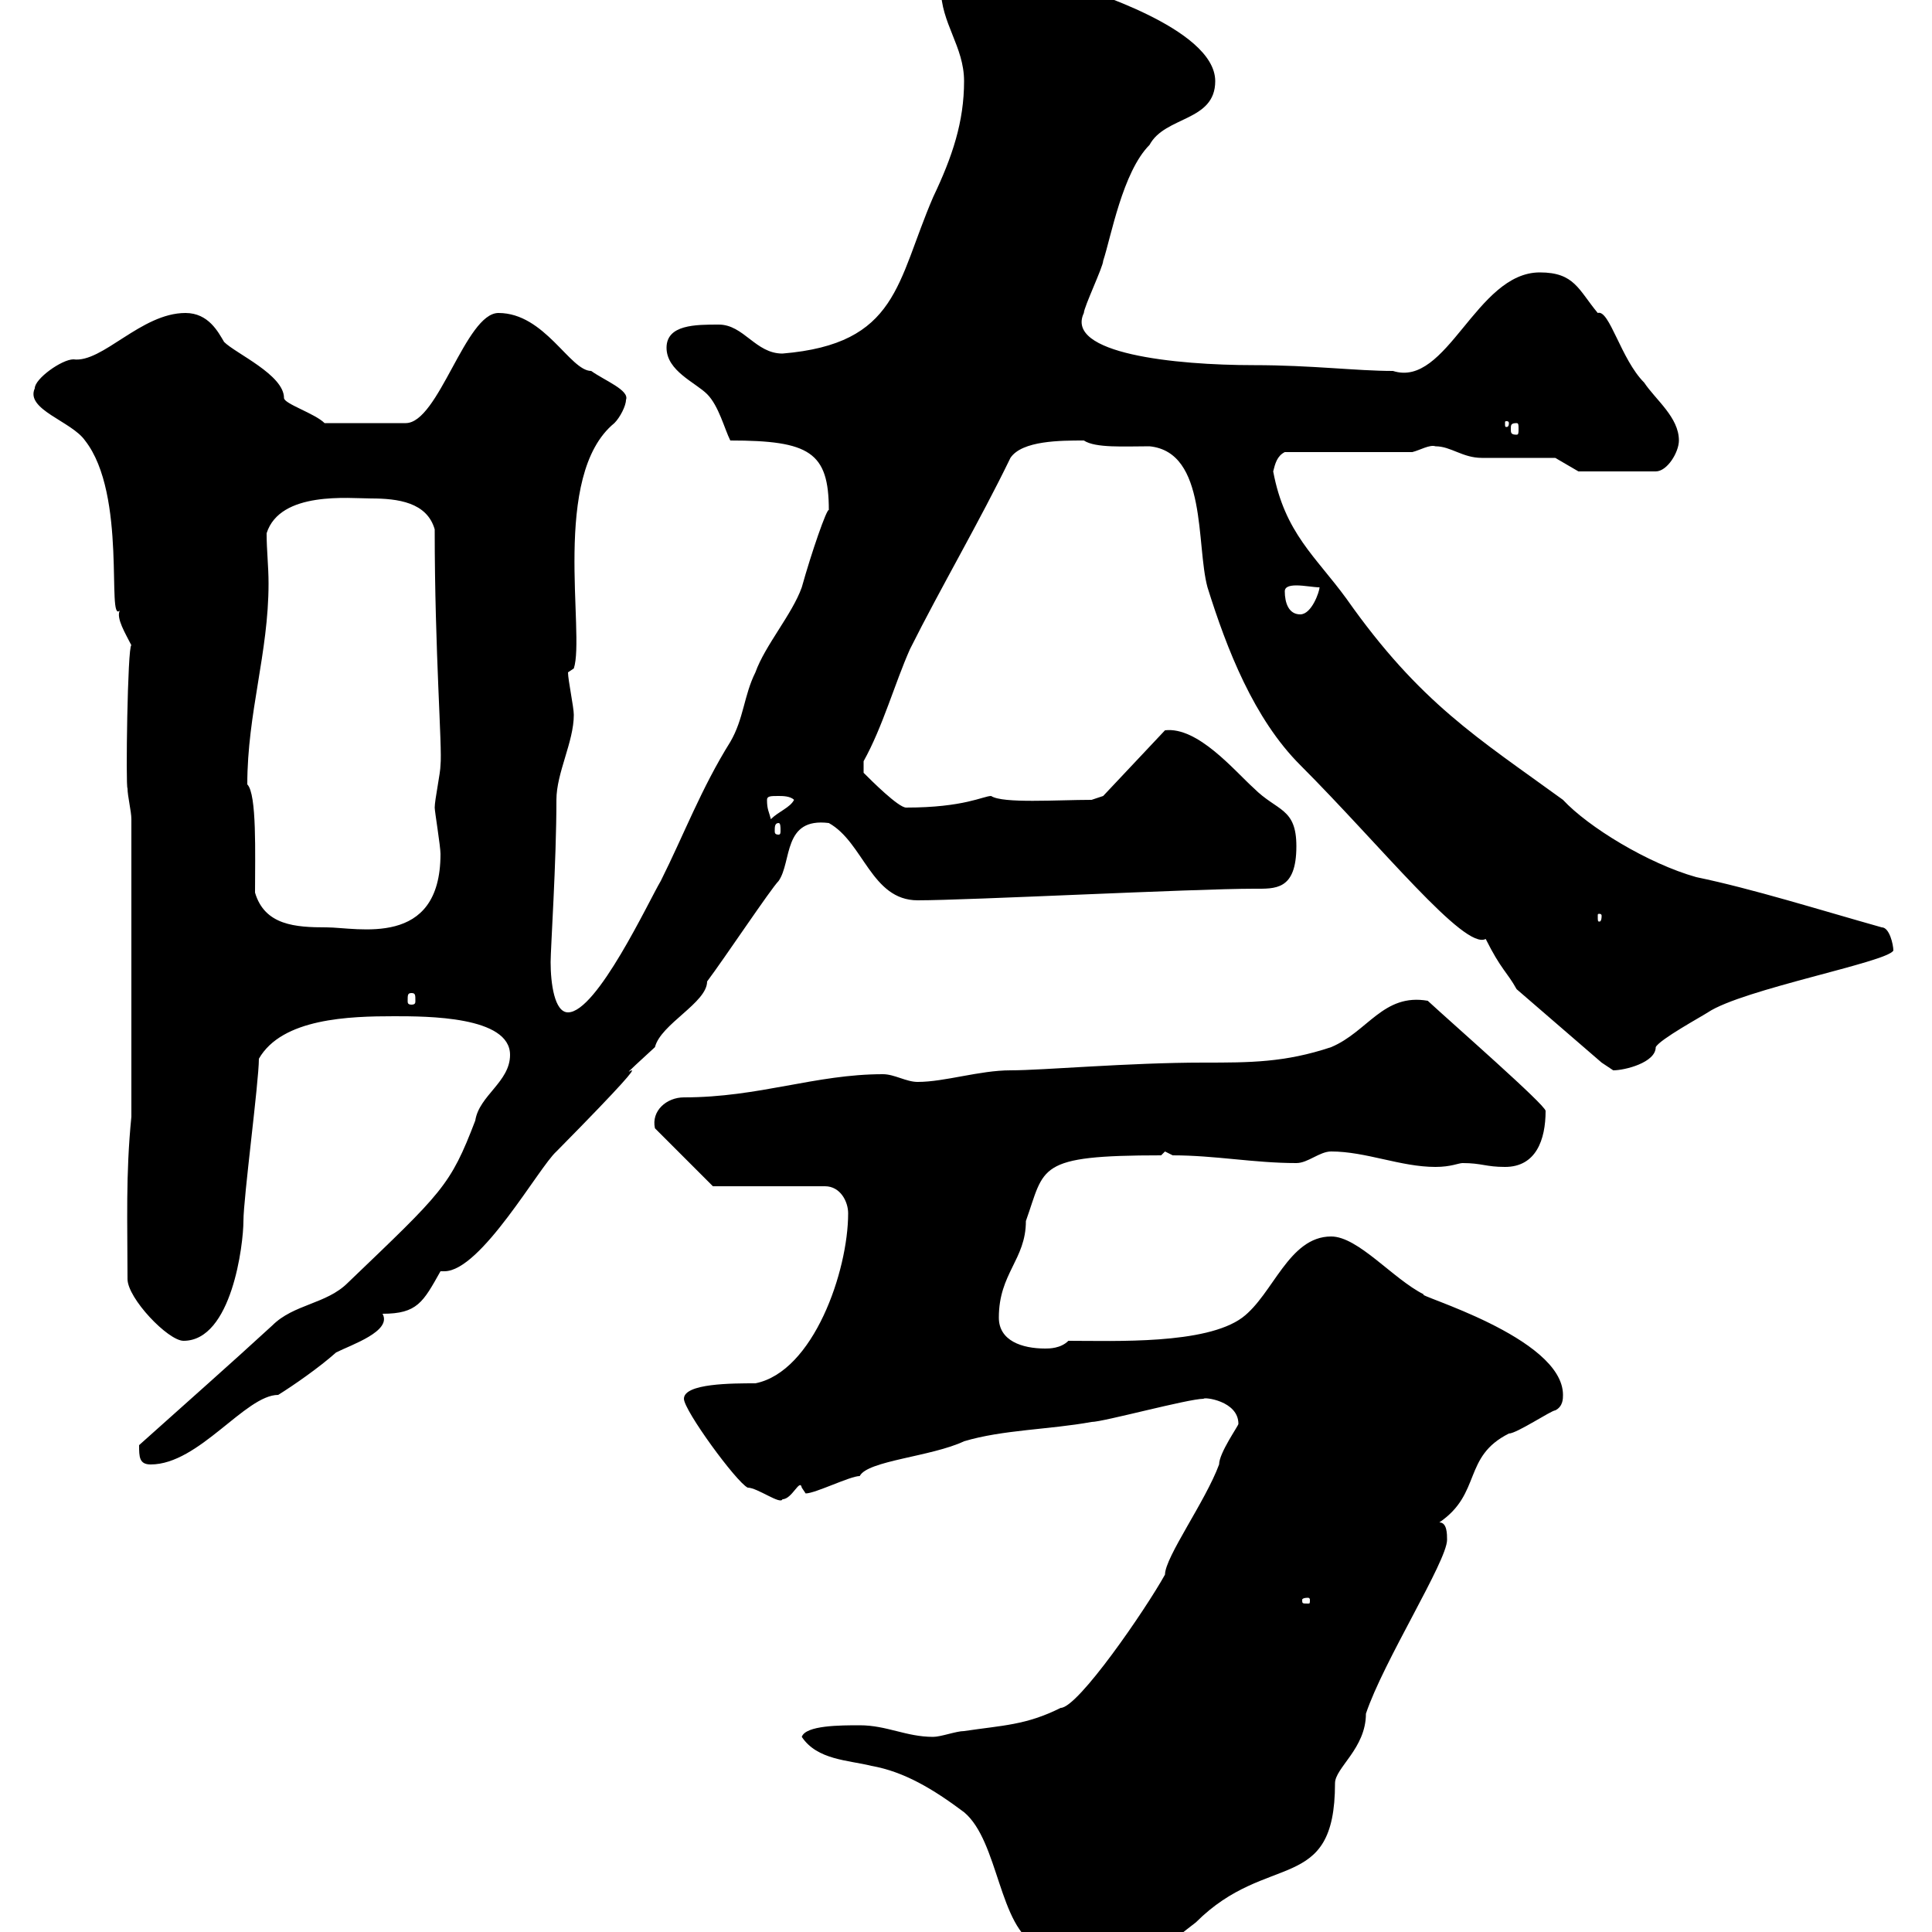 <svg xmlns="http://www.w3.org/2000/svg" xmlns:xlink="http://www.w3.org/1999/xlink" width="300" height="300"><path d="M124.50 269.70C126.90 273.30 131.70 273.30 135.30 274.20C140.40 275.10 144.90 277.80 149.70 281.40C155.10 285.90 155.10 299.40 161.10 302.10C164.40 302.10 170.10 305.70 173.10 305.70C177.30 305.70 182.10 301.20 185.70 298.50C196.80 287.40 207.30 294.30 207.30 276.90C207.30 274.50 212.10 271.50 212.10 266.10C214.80 258 224.70 242.40 224.70 239.10C224.70 238.20 224.70 236.40 223.50 236.40C230.10 231.90 227.10 226.20 234.30 222.60C235.50 222.60 240.90 219 241.50 219C242.70 218.40 242.70 217.20 242.70 216.60C242.70 207.60 219.30 201 221.10 201C216.30 198.60 210.90 192 206.70 192C200.10 192 197.70 201 192.90 204.60C187.20 208.80 173.10 208.20 165.90 208.20C164.70 209.40 162.90 209.40 162.30 209.40C158.70 209.40 155.10 208.20 155.10 204.60C155.10 197.70 159.30 195.60 159.30 189.60C162.30 181.20 160.80 179.40 180.30 179.40L180.90 178.80L182.10 179.40C188.70 179.40 194.70 180.60 201.30 180.60C203.10 180.60 204.90 178.80 206.70 178.80C212.10 178.80 217.50 181.20 222.90 181.20C225.30 181.20 226.50 180.60 227.10 180.60C230.10 180.60 230.70 181.20 233.70 181.20C238.50 181.20 240 177 240 172.50C240 171.60 225.60 159 221.70 155.40C214.80 154.20 212.40 160.20 206.70 162.60C199.50 165 194.10 165 186.90 165C175.20 165 162 166.20 156.90 166.20C152.10 166.20 146.70 168 142.50 168C140.70 168 138.90 166.80 137.10 166.80C126.60 166.80 117.90 170.40 106.20 170.40C103.50 170.40 101.10 172.50 101.70 175.20L110.70 184.20L128.10 184.20C130.50 184.20 131.70 186.60 131.70 188.40C131.70 197.40 126.30 213 117.30 214.80C113.70 214.80 106.20 214.80 106.20 217.20C106.20 219 114.30 230.10 116.10 231C117.60 231 121.20 233.70 121.50 232.80C123 232.80 124.20 229.50 124.50 231C124.50 231 125.10 231.90 125.10 231.90C126.60 231.90 132 229.20 133.50 229.20C134.70 226.80 144.60 226.20 149.70 223.80C155.70 222 162.90 222 169.50 220.80C171.30 220.80 184.50 217.20 186.90 217.20C186.90 216.90 192.30 217.50 192.30 221.10C192.30 221.40 189.30 225.60 189.30 227.40C187.20 233.10 180.90 241.80 180.90 244.50C177.90 249.90 167.40 265.20 164.70 265.20C159.30 267.90 155.70 267.90 149.70 268.80C148.50 268.80 146.10 269.70 144.90 269.70C140.70 269.70 137.70 267.90 133.50 267.90C130.50 267.90 125.10 267.90 124.50 269.70ZM203.10 248.10C203.40 248.10 203.40 248.40 203.40 248.40C203.40 249 203.40 249 203.10 249C202.20 249 202.20 249 202.20 248.40C202.20 248.40 202.20 248.10 203.10 248.10ZM21.60 224.40C21.60 226.20 21.60 227.40 23.40 227.40C30.90 227.40 38.10 216.60 43.20 216.60C45.60 215.10 49.50 212.40 52.20 210C54.60 208.80 60.90 206.70 59.40 204C64.80 204 65.70 202.20 68.40 197.40C68.70 197.40 68.70 197.40 69 197.40C74.70 197.40 83.70 181.20 86.40 178.80C108.30 156.60 90.60 172.80 101.70 162.60C102.60 159 109.80 155.70 109.80 152.40C112.50 148.80 119.70 138 120.90 136.80C123 133.80 121.50 126.90 128.70 127.80C134.10 130.80 135.30 139.80 142.50 139.80C150.30 139.80 185.40 138 194.70 138C198 138 201.30 138.30 201.30 131.40C201.30 125.40 198.30 126 194.70 122.40C191.70 119.70 186 112.80 180.90 113.40L171.30 123.60L169.50 124.20C164.10 124.20 155.70 124.80 153.90 123.60C152.70 123.60 149.70 125.40 140.70 125.40C139.50 125.40 135.30 121.20 134.10 120L134.10 118.20C137.10 112.80 138.90 106.20 141.30 100.80C146.10 91.20 152.10 81 156.90 71.10C158.70 68.40 164.70 68.40 168.30 68.40C170.10 69.60 174.60 69.30 178.50 69.30C187.50 70.20 185.70 84.60 187.50 91.20C190.50 100.80 194.70 111.60 201.90 118.80C214.50 131.40 227.40 147.60 230.70 145.80C233.10 150.60 234 150.90 235.50 153.60L248.70 165C248.70 165 250.50 166.20 250.50 166.20C252.30 166.20 257.10 165 257.10 162.60C257.70 161.40 264.30 157.80 265.20 157.20C270.60 153.60 293.10 149.40 294 147.60C294 146.70 293.40 144 292.20 144C282.60 141.30 272.10 138 263.40 136.20C255.90 134.10 246.60 128.40 242.70 124.20C229.50 114.60 220.50 109.20 209.10 93C204.30 86.40 199.50 82.80 197.70 73.20C198 72 198.30 70.80 199.50 70.20L219.30 70.20C220.50 69.90 222 69 222.90 69.30C225.30 69.30 227.10 71.10 230.10 71.10C231.90 71.10 239.70 71.10 241.50 71.10L245.10 73.20L257.10 73.20C258.90 73.20 260.70 70.20 260.70 68.40C260.70 64.80 257.10 62.10 255.30 59.40C251.70 55.80 249.90 48 248.10 48.60C245.10 45 244.50 42.30 239.10 42.30C229.20 42.30 224.70 60.30 216.30 57.60C210.60 57.60 203.70 56.70 194.70 56.70C182.40 56.70 165.30 54.90 168.30 48.60C168.30 47.70 171.30 41.40 171.30 40.50C172.50 36.90 174.30 26.70 178.50 22.50C180.90 18 188.70 18.90 188.70 12.60C188.70 4.20 167.40-1.80 168.30-1.80C165.60-1.80 155.70-4.50 147.90-4.50C146.10-4.50 146.10-2.70 146.10-1.80C146.10 3.60 149.70 7.20 149.70 12.60C149.70 18.90 147.90 24.30 144.90 30.60C139.20 43.80 139.50 53.40 121.50 54.90C117.30 54.90 115.50 50.40 111.60 50.40C108 50.40 103.50 50.40 103.50 54C103.50 57.60 108 59.40 109.80 61.20C111.60 63 112.50 66.60 113.40 68.40C125.70 68.40 128.70 70.20 128.70 79.20C128.40 78.90 126 85.80 124.50 91.20C123 95.40 118.80 100.20 117.30 104.40C115.50 108 115.50 111.60 113.40 115.20C108.90 122.40 106.20 129.60 102.60 136.80C100.80 139.80 92.70 157.20 88.20 157.20C86.10 157.20 85.50 152.70 85.50 149.40C85.50 147.30 86.40 133.80 86.40 124.20C86.40 120 89.10 115.20 89.10 111C89.10 109.80 88.20 105.60 88.20 104.40L89.10 103.80C90.90 98.40 85.50 73.80 95.40 65.70C96.30 64.80 97.20 63 97.20 62.10C97.80 60.60 93.90 59.10 91.80 57.60C88.50 57.60 84.60 48.60 77.40 48.60C72.30 48.60 68.10 65.70 63 65.70L50.40 65.70C48.90 64.20 44.10 62.70 44.10 61.80C44.10 58.20 36.60 54.90 34.80 53.10C33.90 51.60 32.40 48.60 28.80 48.60C21.90 48.60 15.90 56.40 11.40 55.80C9.60 55.80 5.40 58.80 5.40 60.30C3.90 63.60 11.10 65.40 13.20 68.40C19.80 76.80 16.50 96.90 18.60 94.80C18 96 19.50 98.40 20.40 100.20C19.80 100.20 19.50 122.40 19.80 122.40C19.80 123.60 20.40 126 20.40 127.20L20.40 173.40C19.50 182.40 19.80 189.90 19.80 198.60C19.80 201.60 26.10 208.20 28.50 208.20C36 208.20 37.80 193.20 37.80 189.60C37.80 186 40.20 168 40.20 164.40C43.80 158.10 54.30 157.80 61.20 157.80C66.30 157.80 79.20 157.80 79.20 163.80C79.20 168 74.40 170.10 73.80 174C69.90 184.20 68.70 185.10 54 199.20C50.70 202.50 45.60 202.50 42.30 205.80C35.10 212.40 30.30 216.60 21.60 224.40ZM63.90 154.20C64.50 154.20 64.50 154.50 64.50 155.40C64.50 155.70 64.50 156 63.90 156C63.30 156 63.30 155.70 63.30 155.40C63.30 154.50 63.30 154.20 63.90 154.20ZM39.60 138.60C39.60 132.60 39.90 123.30 38.40 121.80C38.40 110.70 41.70 101.40 41.70 90.60C41.70 87.90 41.40 85.50 41.40 82.80C43.50 76.20 54.30 77.40 57.60 77.40C61.80 77.40 66.30 78 67.50 82.20C67.50 101.40 68.70 116.10 68.40 118.80C68.40 120 67.50 124.20 67.50 125.40C67.50 126 68.40 131.40 68.40 132.60C68.40 147.30 55.50 144 50.70 144C45.90 144 41.10 143.70 39.60 138.60ZM248.70 142.20C248.70 143.10 248.40 143.10 248.40 143.10C248.10 143.10 248.10 143.10 248.10 142.20C248.10 141.90 248.10 141.90 248.40 141.90C248.40 141.90 248.70 141.90 248.70 142.20ZM120.90 127.80C121.20 127.80 121.20 128.40 121.20 129C121.20 129.30 121.20 129.60 120.90 129.60C120.30 129.60 120.30 129.30 120.30 129C120.30 128.40 120.30 127.80 120.90 127.80ZM119.10 124.20C119.10 123.60 119.70 123.60 120.90 123.60C121.50 123.60 122.70 123.60 123.30 124.20C122.70 125.40 120.90 126 119.70 127.20C119.40 126 119.10 125.70 119.10 124.20ZM199.50 91.80C199.50 91.20 200.10 90.90 201.30 90.90C202.50 90.90 204 91.20 204.90 91.20C204.90 91.80 203.70 95.40 201.90 95.40C200.10 95.40 199.50 93.60 199.50 91.80ZM235.50 65.70C235.80 65.70 235.80 66 235.80 66.60C235.80 67.20 235.80 67.50 235.50 67.50C234.60 67.50 234.60 67.20 234.60 66.60C234.60 66 234.60 65.70 235.50 65.70ZM234.30 65.70C234.30 66.30 234 66.30 234 66.30C233.70 66.30 233.70 66.30 233.70 65.70C233.70 65.40 233.70 65.40 234 65.40C234 65.40 234.30 65.40 234.30 65.70Z"/></svg>